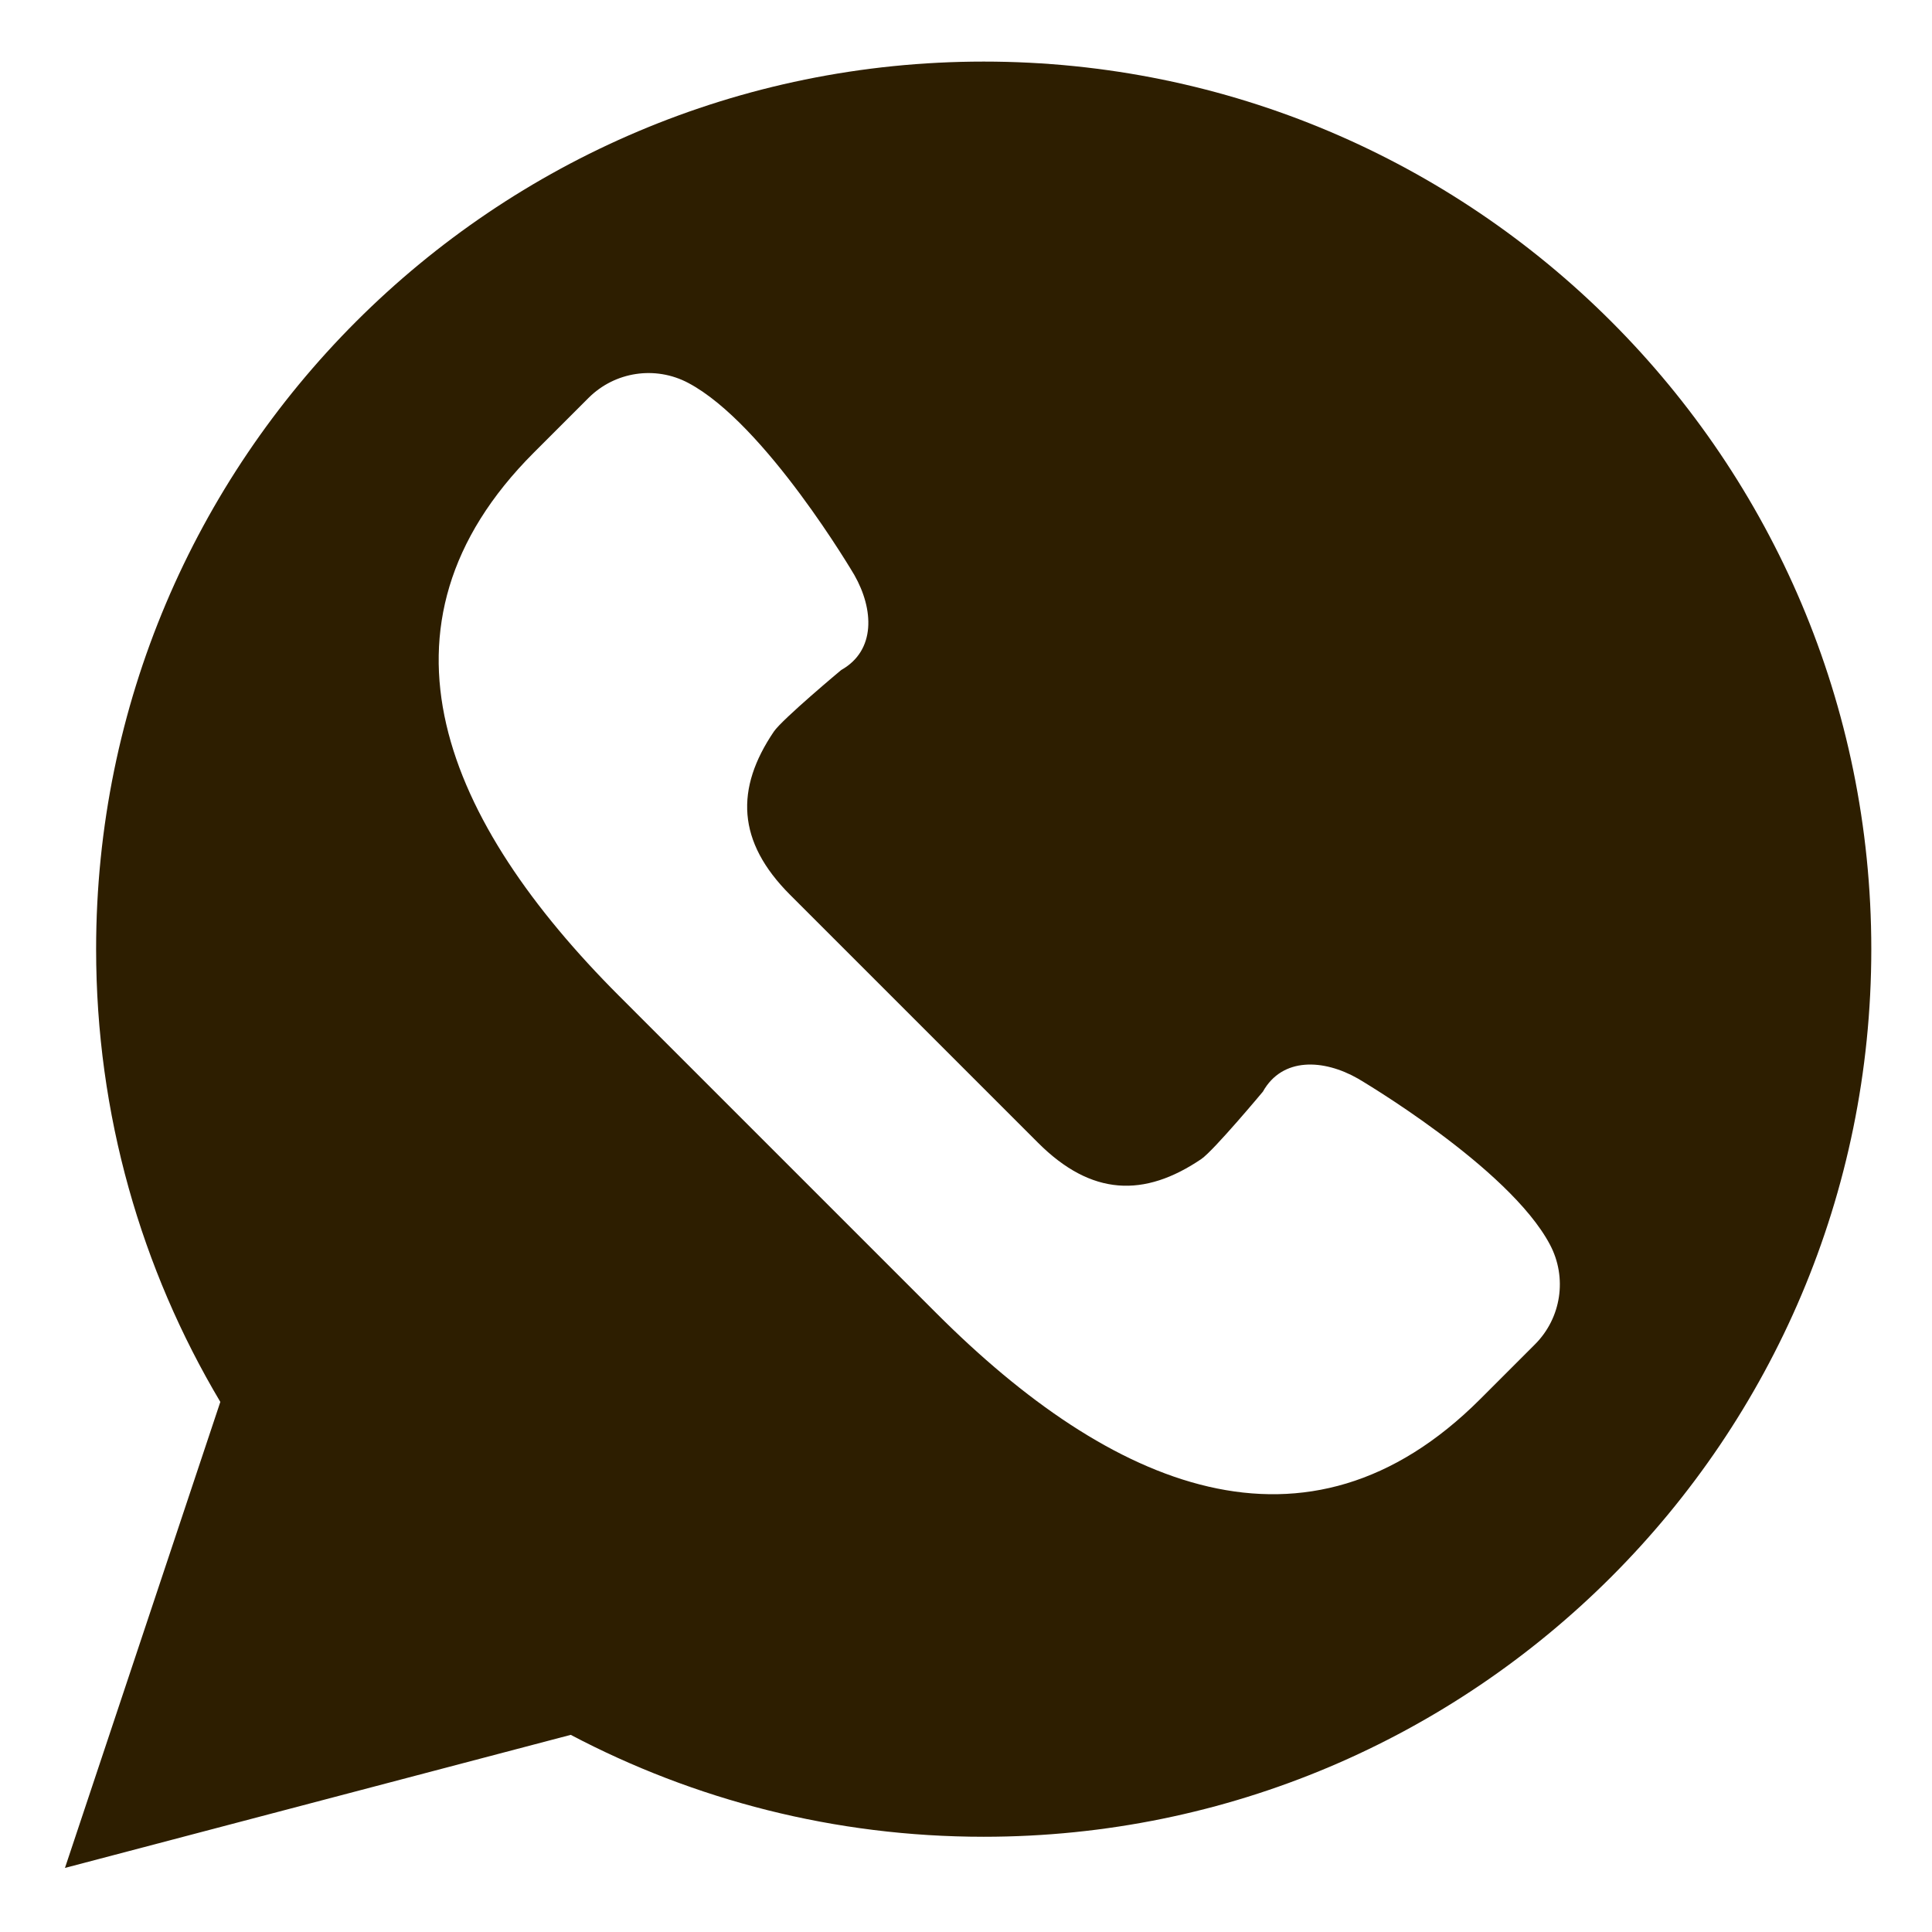 <svg width="24" height="24" viewBox="0 0 24 24" fill="none" xmlns="http://www.w3.org/2000/svg">
<path fill-rule="evenodd" clip-rule="evenodd" d="M2.737 17.415L0.807 23.204L7.09 21.551C8.622 22.358 10.367 22.817 12.22 22.817C18.309 22.817 23.246 17.881 23.246 11.791C23.246 5.702 18.309 0.765 12.22 0.765C6.13 0.765 1.194 5.702 1.194 11.791C1.194 13.846 1.757 15.768 2.737 17.415ZM16.868 13.398C16.868 13.398 18.745 14.498 19.254 15.461C19.471 15.87 19.396 16.372 19.068 16.7L18.388 17.38C16.23 19.538 13.795 18.476 11.637 16.318L9.665 14.346L7.693 12.374C5.536 10.217 4.473 7.781 6.631 5.623L7.311 4.943C7.638 4.616 8.141 4.54 8.55 4.757C9.512 5.266 10.613 7.143 10.613 7.143C10.855 7.568 10.882 8.08 10.45 8.323C10.45 8.323 9.719 8.933 9.613 9.088C9.133 9.797 9.152 10.453 9.815 11.116L11.355 12.656L12.895 14.196C13.558 14.859 14.214 14.878 14.923 14.398C15.078 14.292 15.688 13.561 15.688 13.561C15.93 13.129 16.443 13.156 16.868 13.398Z" fill="#2D1E00"/>
</svg>
